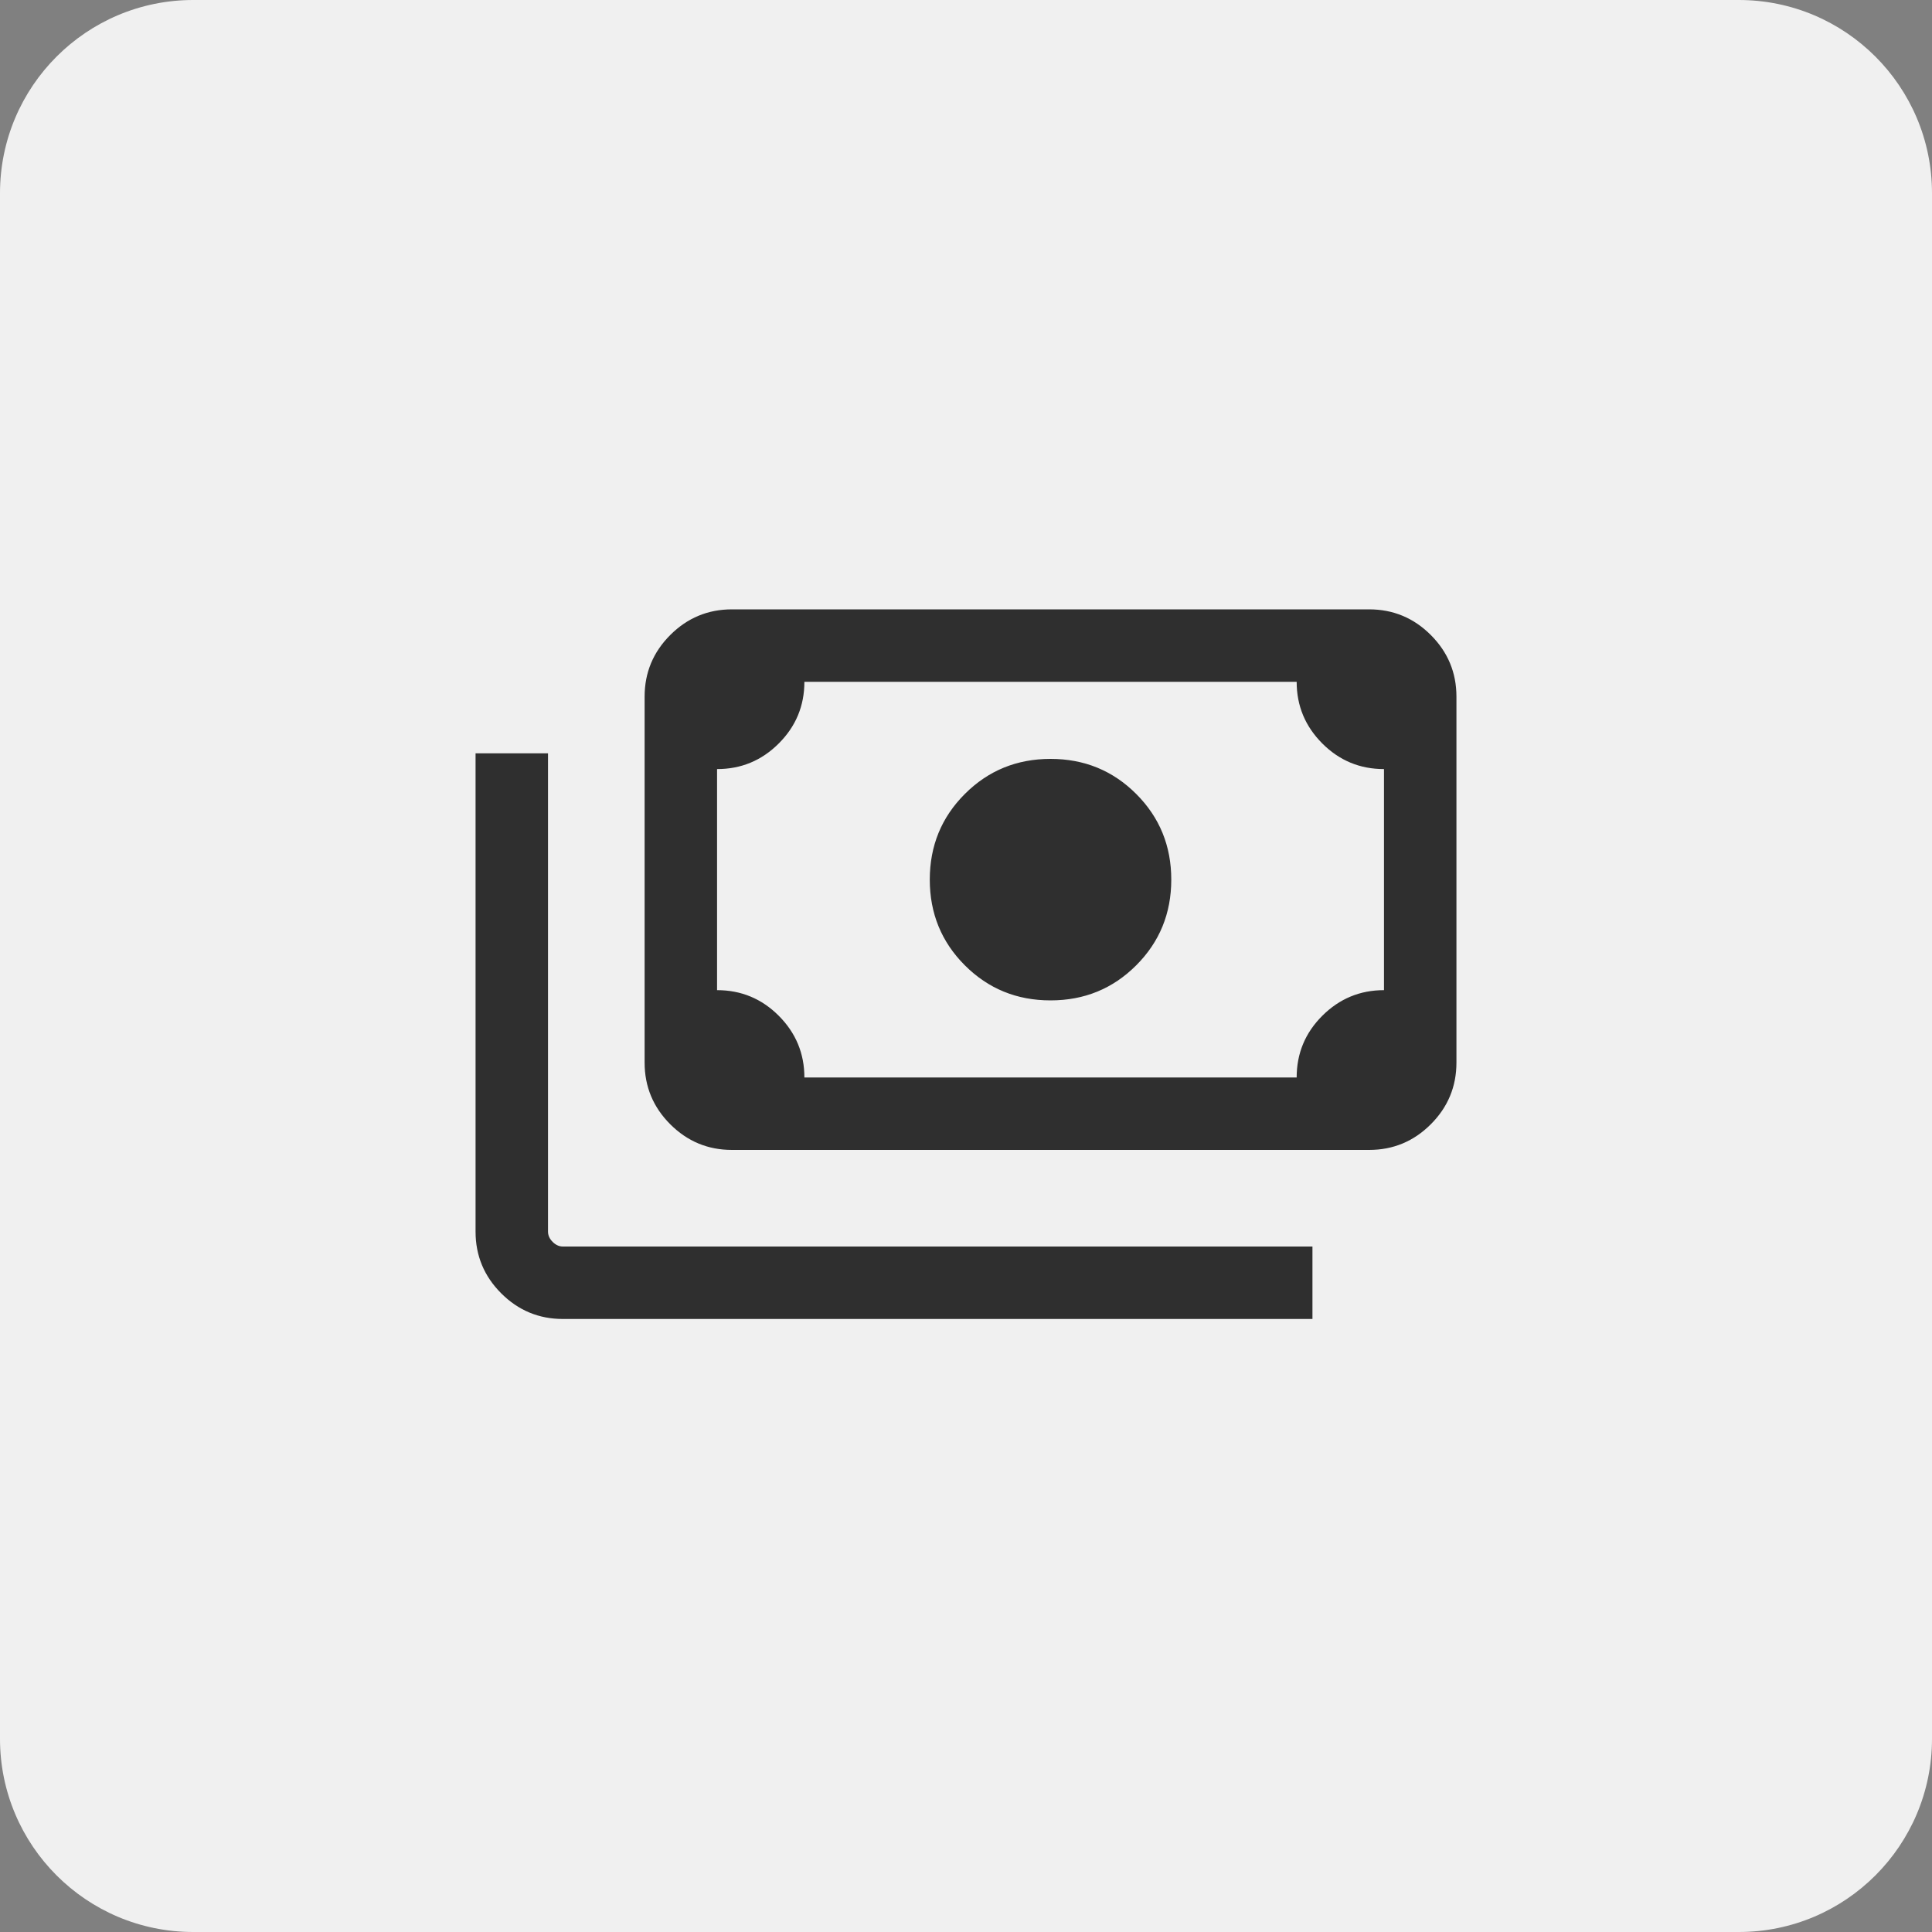 <svg width="40" height="40" viewBox="0 0 40 40" fill="none" xmlns="http://www.w3.org/2000/svg">
<rect x="0" y="0" width="40" height="40" fill="#808080" stroke="none"/>
<path d="M0 4C0 1.791 1.791 0 4 0H36C38.209 0 40 1.791 40 4V36C40 38.209 38.209 40 36 40H4C1.791 40 0 38.209 0 36V4Z" fill="#F0F0F0"/>
<path d="M21.75 20.712C21.051 20.712 20.46 20.47 19.976 19.986C19.492 19.502 19.25 18.91 19.25 18.212C19.25 17.513 19.492 16.922 19.976 16.438C20.46 15.954 21.051 15.712 21.75 15.712C22.449 15.712 23.04 15.954 23.524 16.438C24.008 16.922 24.25 17.513 24.25 18.212C24.25 18.91 24.008 19.502 23.524 19.986C23.04 20.47 22.449 20.712 21.75 20.712ZM15.154 23.808C14.657 23.808 14.231 23.631 13.877 23.277C13.523 22.923 13.346 22.497 13.346 22V14.423C13.346 13.926 13.523 13.501 13.877 13.147C14.231 12.793 14.657 12.616 15.154 12.616H28.346C28.843 12.616 29.269 12.793 29.623 13.147C29.977 13.501 30.154 13.926 30.154 14.423V22C30.154 22.497 29.977 22.923 29.623 23.277C29.269 23.631 28.843 23.808 28.346 23.808H15.154ZM16.654 22.308H26.846C26.846 21.809 27.023 21.383 27.377 21.03C27.731 20.677 28.157 20.5 28.654 20.5V15.923C28.155 15.923 27.729 15.746 27.376 15.392C27.023 15.038 26.846 14.613 26.846 14.116H16.654C16.654 14.614 16.477 15.04 16.123 15.393C15.769 15.747 15.343 15.923 14.846 15.923V20.5C15.345 20.5 15.771 20.677 16.124 21.031C16.477 21.385 16.654 21.811 16.654 22.308ZM27.173 27.308H11.654C11.157 27.308 10.731 27.131 10.377 26.777C10.023 26.423 9.846 25.997 9.846 25.5V15.597H11.346V25.5C11.346 25.577 11.378 25.648 11.442 25.712C11.506 25.776 11.577 25.808 11.654 25.808H27.173V27.308ZM15.154 22.308H14.846V14.116H15.154C15.07 14.116 14.998 14.146 14.937 14.207C14.877 14.268 14.846 14.34 14.846 14.423V22C14.846 22.084 14.877 22.156 14.937 22.216C14.998 22.277 15.07 22.308 15.154 22.308Z" fill="#2F2F2F"/>
</svg>
